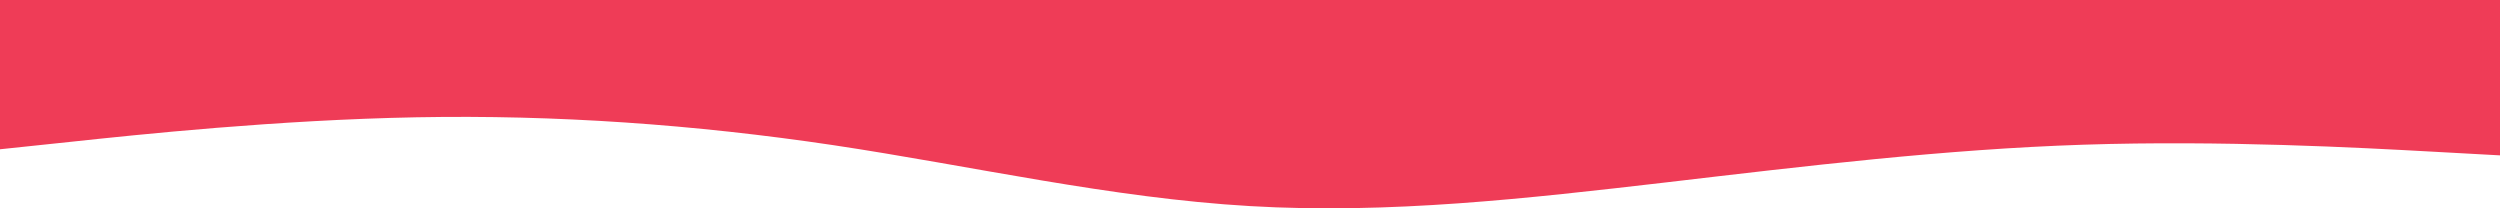 <svg width="1440" height="120" viewBox="0 0 1440 120" fill="none" xmlns="http://www.w3.org/2000/svg">
<path d="M0 85.981L40 81.77C80 77.471 160 69.048 240 67.557C320 66.065 400 71.68 480 83.612C560 95.632 640 114.057 720 118.707C800 123.445 880 114.32 960 105.02C1040 95.632 1120 85.981 1200 83.349C1280 80.717 1360 85.104 1400 87.297L1440 89.491V0H1400C1360 0 1280 0 1200 0C1120 0 1040 0 960 0C880 0 800 0 720 0C640 0 560 0 480 0C400 0 320 0 240 0C160 0 80 0 40 0H0V85.981Z" fill="#EF3C57"/>
</svg>
